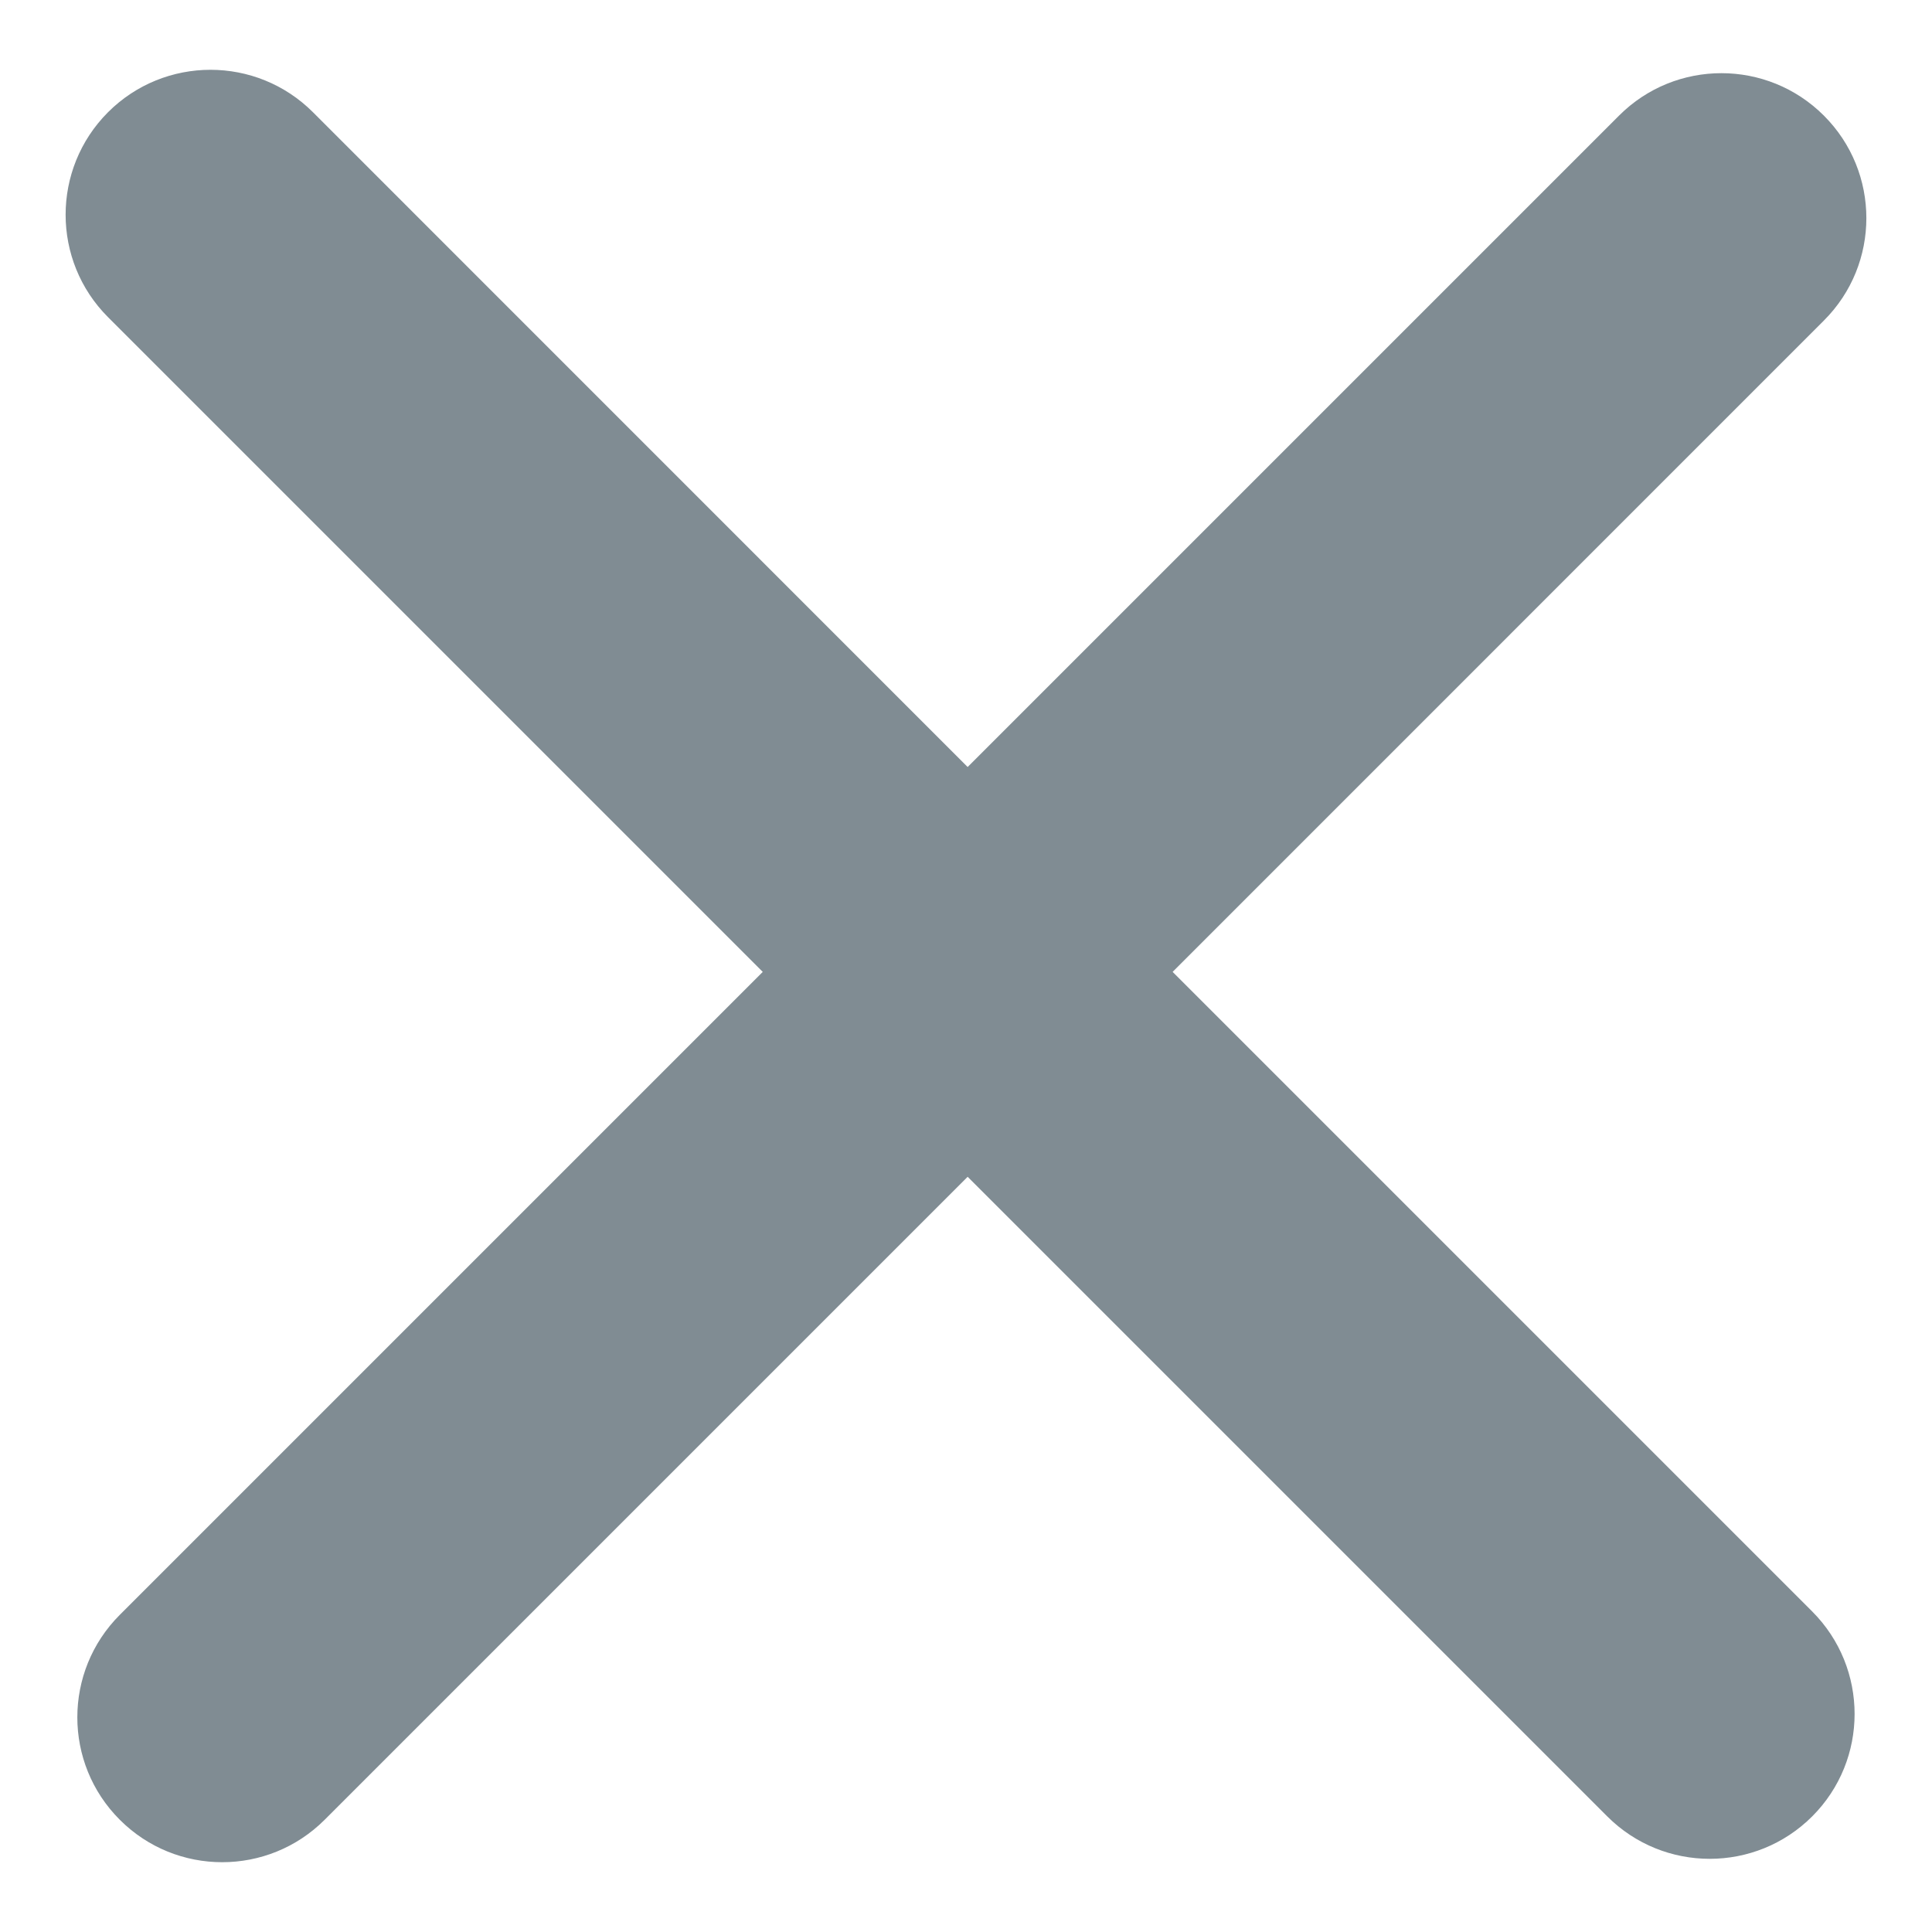 <svg width="20" height="20" viewBox="0 0 20 20" fill="none" xmlns="http://www.w3.org/2000/svg">
<path fill-rule="evenodd" clip-rule="evenodd" d="M18.881 1.197C18.295 0.611 17.345 0.611 16.76 1.197L10.017 7.94L3.24 1.162C2.654 0.576 1.704 0.576 1.118 1.162C0.533 1.748 0.533 2.698 1.118 3.283L7.896 10.061L1.24 16.717C0.654 17.303 0.654 18.253 1.24 18.838C1.825 19.424 2.775 19.424 3.361 18.838L10.017 12.182L16.638 18.803C17.224 19.389 18.174 19.389 18.76 18.803C19.345 18.218 19.345 17.268 18.76 16.682L12.139 10.061L18.881 3.318C19.467 2.733 19.467 1.783 18.881 1.197Z" fill="#808C93"/>
</svg>
